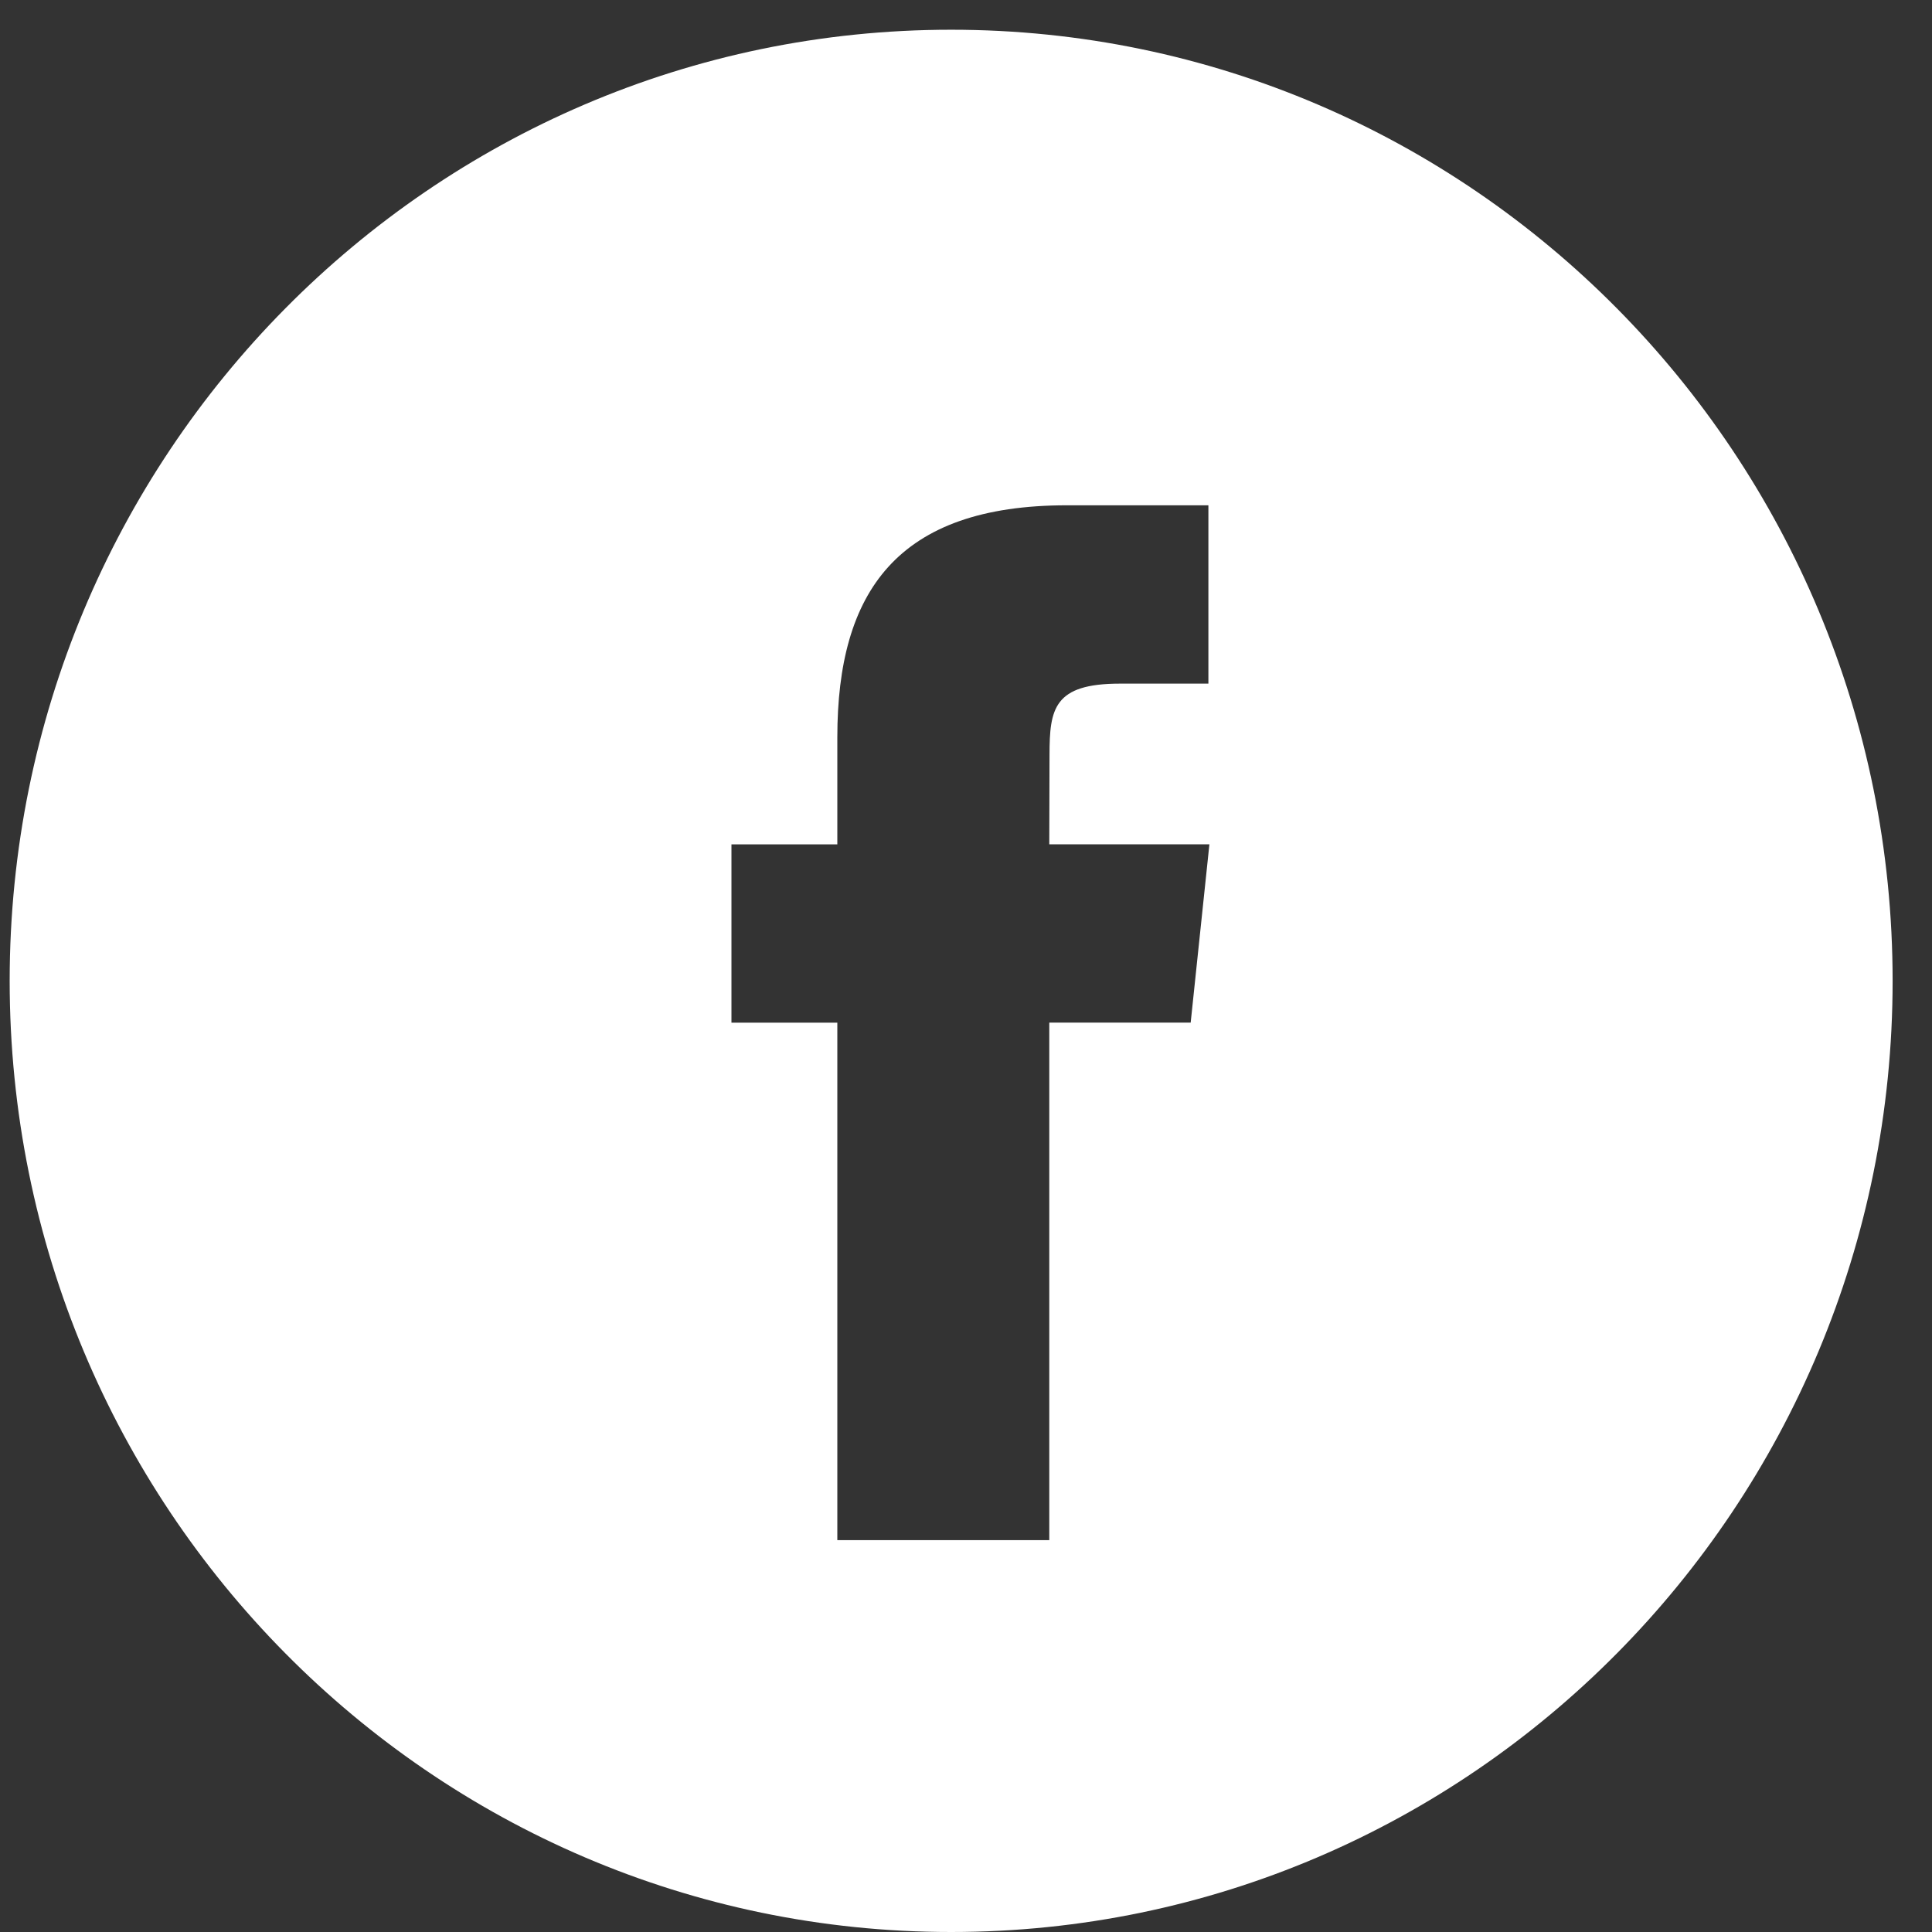 <?xml version="1.0" encoding="UTF-8"?>
<!DOCTYPE svg PUBLIC "-//W3C//DTD SVG 1.1//EN" "http://www.w3.org/Graphics/SVG/1.1/DTD/svg11.dtd">
<!-- Creator: CorelDRAW 2019 (64-Bit) -->
<svg xmlns="http://www.w3.org/2000/svg" xml:space="preserve" width="0.903in" height="0.903in" version="1.1" style="shape-rendering:geometricPrecision; text-rendering:geometricPrecision; image-rendering:optimizeQuality; fill-rule:evenodd; clip-rule:evenodd"
viewBox="0 0 902.77 902.77"
 xmlns:xlink="http://www.w3.org/1999/xlink"
 xmlns:xodm="http://www.corel.com/coreldraw/odm/2003">
 <rect x="0" y="0" width="902.77" height="902.77" fill="#333333" stroke="none"/>
 <defs>
  <style type="text/css">
   <![CDATA[
    .fil0 {fill:white;fill-rule:nonzero}
   ]]>
  </style>
 </defs>
 <g id="Layer_x0020_1">
  <path class="fil0" d="M4.52 458.33c0,-245.46 196.96,-444.44 439.92,-444.44 242.96,0 439.93,198.99 439.93,444.44 0,245.46 -196.96,444.44 -439.93,444.44 -242.96,0 -439.92,-198.98 -439.92,-444.44zm485.78 261.32l0 -241.8 66.07 0 8.75 -83.33 -74.82 0 0.11 -41.7c0,-21.73 2.04,-33.38 32.94,-33.38l41.3 0 0 -83.33 -66.08 0c-79.37,0 -107.31,40.42 -107.31,108.4l0 50.03 -49.47 0 0 83.33 49.47 0 0 241.79 99.03 0z"/>
 </g>
</svg>
